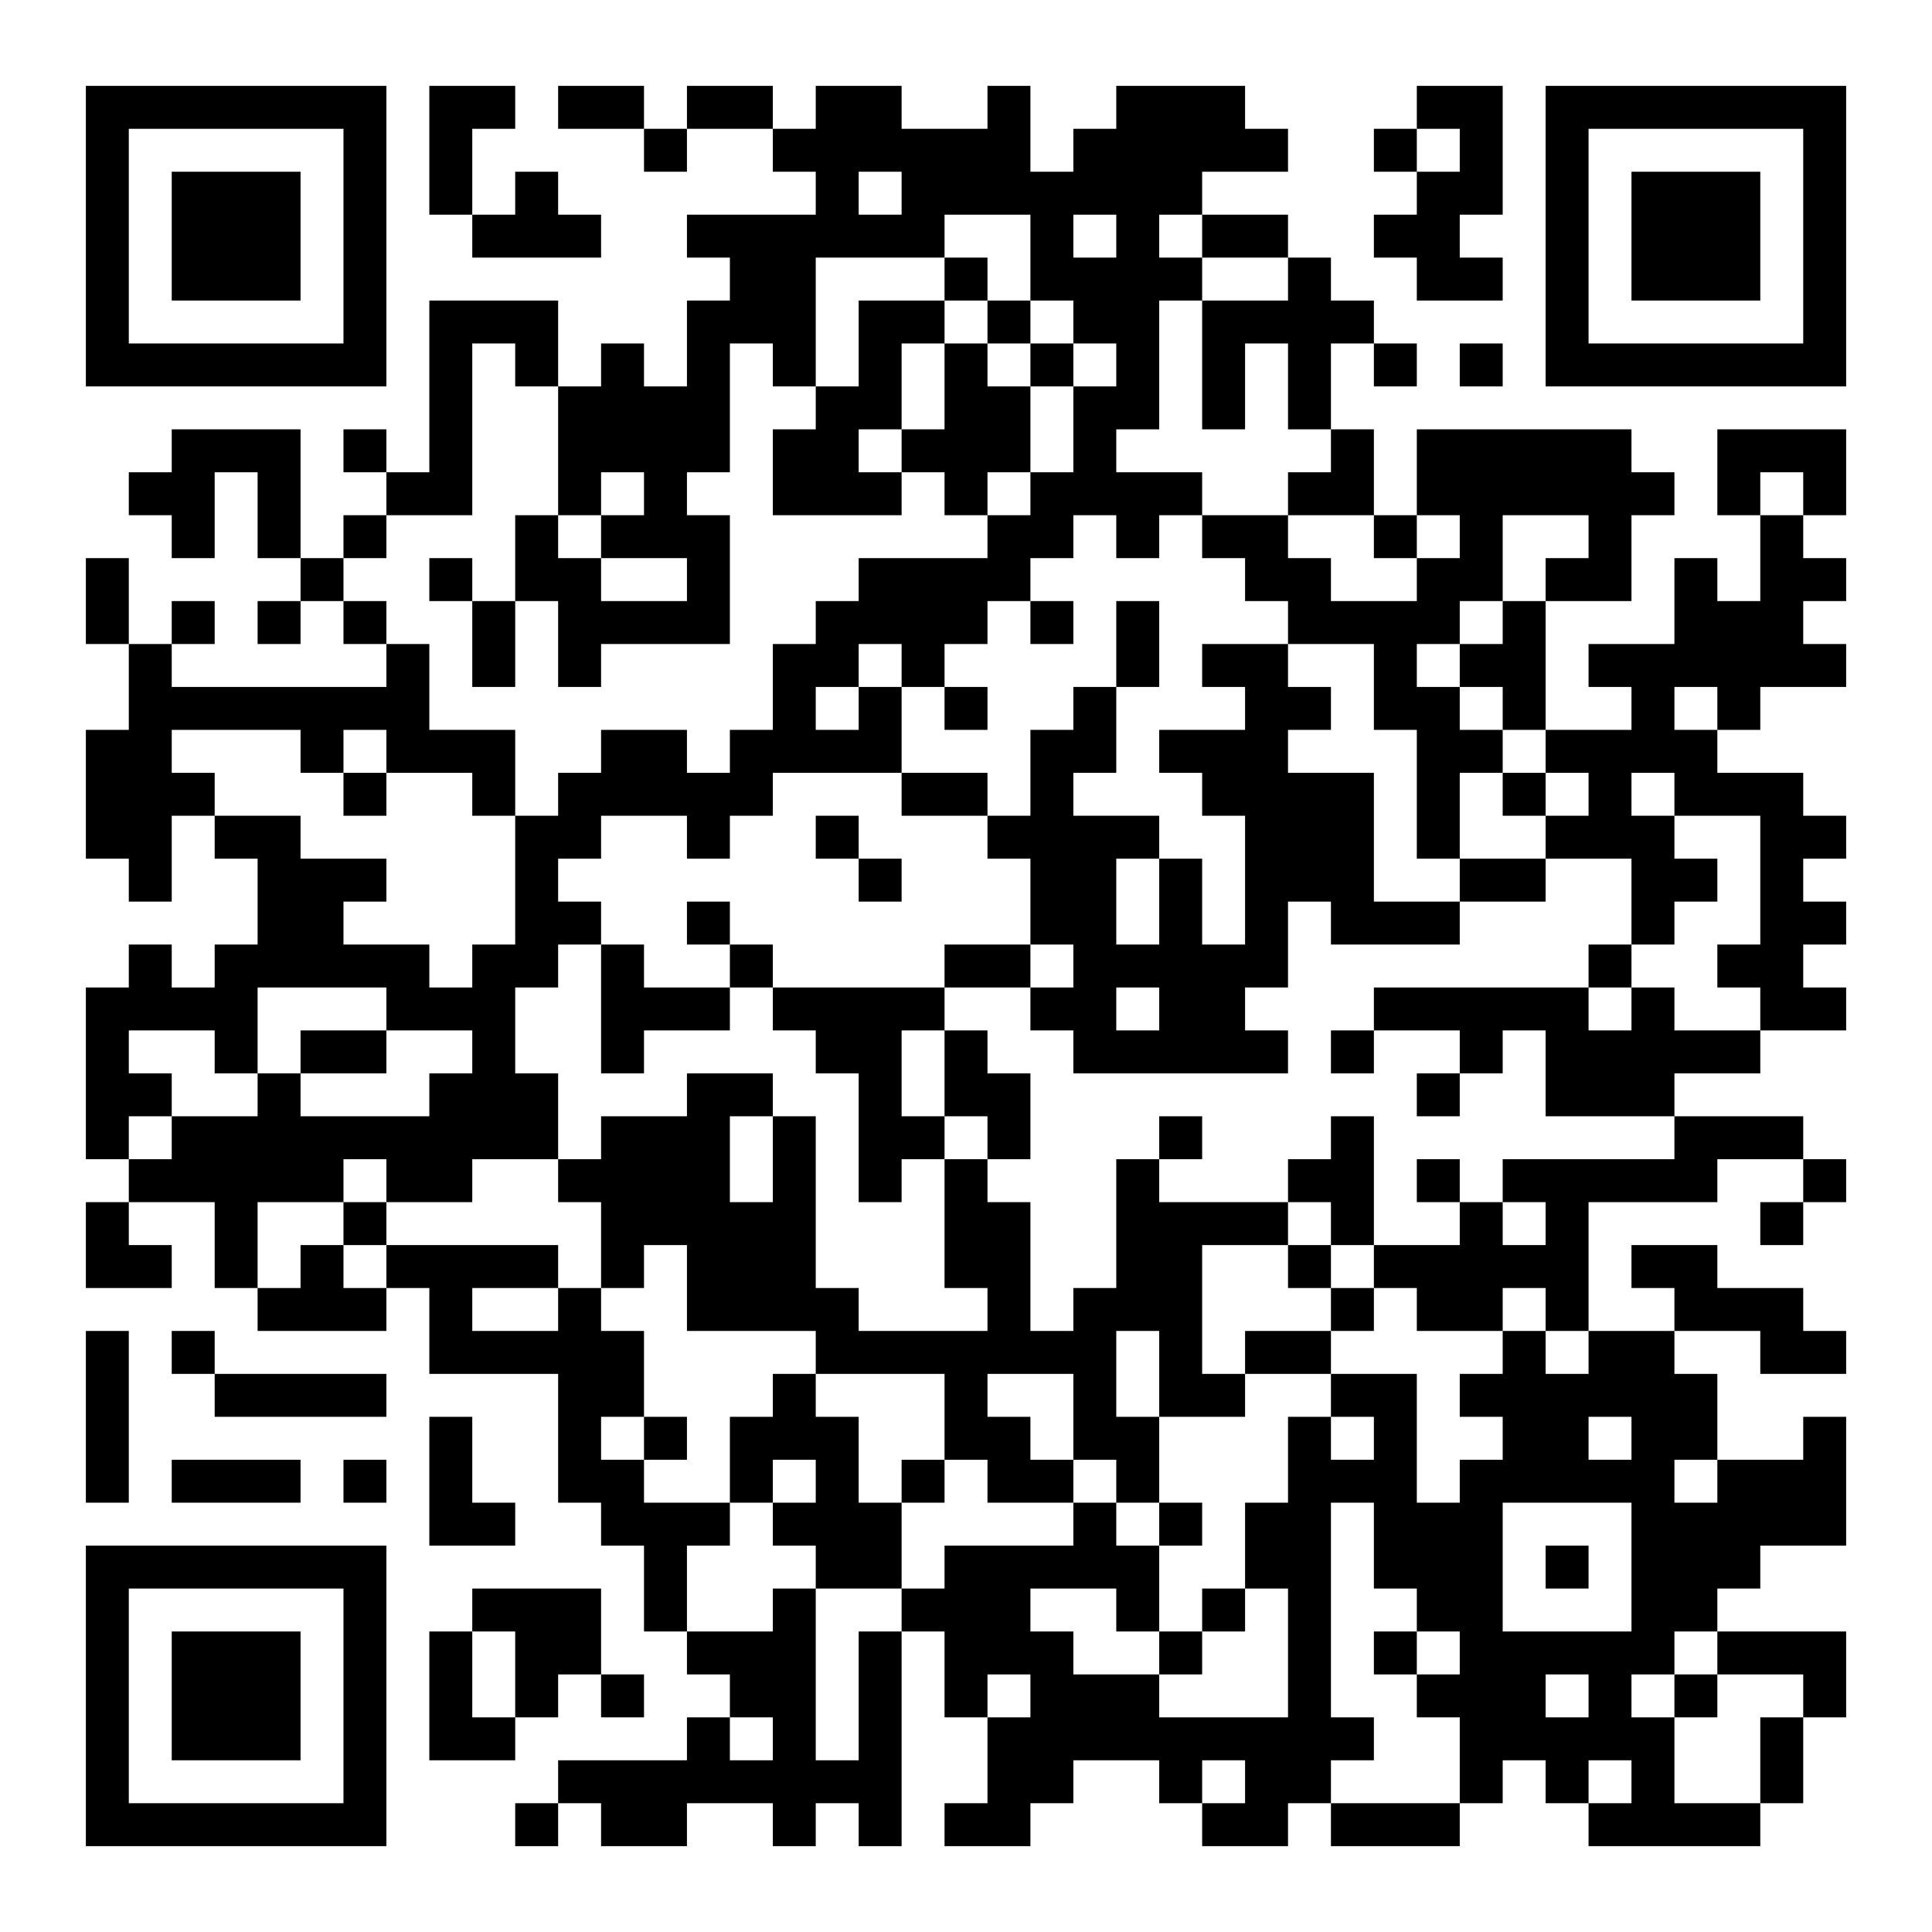 <?xml version="1.0" encoding="UTF-8"?>
<svg xmlns="http://www.w3.org/2000/svg" version="1.1" width="400" height="400" viewBox="0 0 400 400"><rect x="0" y="0" width="400" height="400" fill="#ffffff"/><g transform="scale(8.889)"><g transform="translate(2,2)"><path fill-rule="evenodd" d="M8 0L8 3L9 3L9 4L12 4L12 3L11 3L11 2L10 2L10 3L9 3L9 1L10 1L10 0ZM11 0L11 1L13 1L13 2L14 2L14 1L16 1L16 2L17 2L17 3L14 3L14 4L15 4L15 5L14 5L14 7L13 7L13 6L12 6L12 7L11 7L11 5L8 5L8 9L7 9L7 8L6 8L6 9L7 9L7 10L6 10L6 11L5 11L5 8L2 8L2 9L1 9L1 10L2 10L2 11L3 11L3 9L4 9L4 11L5 11L5 12L4 12L4 13L5 13L5 12L6 12L6 13L7 13L7 14L2 14L2 13L3 13L3 12L2 12L2 13L1 13L1 11L0 11L0 13L1 13L1 15L0 15L0 18L1 18L1 19L2 19L2 17L3 17L3 18L4 18L4 20L3 20L3 21L2 21L2 20L1 20L1 21L0 21L0 25L1 25L1 26L0 26L0 28L2 28L2 27L1 27L1 26L3 26L3 28L4 28L4 29L7 29L7 28L8 28L8 30L11 30L11 33L12 33L12 34L13 34L13 36L14 36L14 37L15 37L15 38L14 38L14 39L11 39L11 40L10 40L10 41L11 41L11 40L12 40L12 41L14 41L14 40L16 40L16 41L17 41L17 40L18 40L18 41L19 41L19 36L20 36L20 38L21 38L21 40L20 40L20 41L22 41L22 40L23 40L23 39L25 39L25 40L26 40L26 41L28 41L28 40L29 40L29 41L32 41L32 40L33 40L33 39L34 39L34 40L35 40L35 41L39 41L39 40L40 40L40 38L41 38L41 36L38 36L38 35L39 35L39 34L41 34L41 31L40 31L40 32L38 32L38 30L37 30L37 29L39 29L39 30L41 30L41 29L40 29L40 28L38 28L38 27L36 27L36 28L37 28L37 29L35 29L35 26L38 26L38 25L40 25L40 26L39 26L39 27L40 27L40 26L41 26L41 25L40 25L40 24L37 24L37 23L39 23L39 22L41 22L41 21L40 21L40 20L41 20L41 19L40 19L40 18L41 18L41 17L40 17L40 16L38 16L38 15L39 15L39 14L41 14L41 13L40 13L40 12L41 12L41 11L40 11L40 10L41 10L41 8L38 8L38 10L39 10L39 12L38 12L38 11L37 11L37 13L35 13L35 14L36 14L36 15L34 15L34 12L36 12L36 10L37 10L37 9L36 9L36 8L31 8L31 10L30 10L30 8L29 8L29 6L30 6L30 7L31 7L31 6L30 6L30 5L29 5L29 4L28 4L28 3L26 3L26 2L28 2L28 1L27 1L27 0L24 0L24 1L23 1L23 2L22 2L22 0L21 0L21 1L19 1L19 0L17 0L17 1L16 1L16 0L14 0L14 1L13 1L13 0ZM31 0L31 1L30 1L30 2L31 2L31 3L30 3L30 4L31 4L31 5L33 5L33 4L32 4L32 3L33 3L33 0ZM31 1L31 2L32 2L32 1ZM18 2L18 3L19 3L19 2ZM20 3L20 4L17 4L17 7L16 7L16 6L15 6L15 9L14 9L14 10L15 10L15 13L12 13L12 14L11 14L11 12L10 12L10 10L11 10L11 11L12 11L12 12L14 12L14 11L12 11L12 10L13 10L13 9L12 9L12 10L11 10L11 7L10 7L10 6L9 6L9 10L7 10L7 11L6 11L6 12L7 12L7 13L8 13L8 15L10 15L10 17L9 17L9 16L7 16L7 15L6 15L6 16L5 16L5 15L2 15L2 16L3 16L3 17L5 17L5 18L7 18L7 19L6 19L6 20L8 20L8 21L9 21L9 20L10 20L10 17L11 17L11 16L12 16L12 15L14 15L14 16L15 16L15 15L16 15L16 13L17 13L17 12L18 12L18 11L21 11L21 10L22 10L22 9L23 9L23 7L24 7L24 6L23 6L23 5L22 5L22 3ZM23 3L23 4L24 4L24 3ZM25 3L25 4L26 4L26 5L25 5L25 8L24 8L24 9L26 9L26 10L25 10L25 11L24 11L24 10L23 10L23 11L22 11L22 12L21 12L21 13L20 13L20 14L19 14L19 13L18 13L18 14L17 14L17 15L18 15L18 14L19 14L19 16L16 16L16 17L15 17L15 18L14 18L14 17L12 17L12 18L11 18L11 19L12 19L12 20L11 20L11 21L10 21L10 23L11 23L11 25L9 25L9 26L7 26L7 25L6 25L6 26L4 26L4 28L5 28L5 27L6 27L6 28L7 28L7 27L11 27L11 28L9 28L9 29L11 29L11 28L12 28L12 29L13 29L13 31L12 31L12 32L13 32L13 33L15 33L15 34L14 34L14 36L16 36L16 35L17 35L17 39L18 39L18 36L19 36L19 35L20 35L20 34L23 34L23 33L24 33L24 34L25 34L25 36L24 36L24 35L22 35L22 36L23 36L23 37L25 37L25 38L28 38L28 35L27 35L27 33L28 33L28 31L29 31L29 32L30 32L30 31L29 31L29 30L31 30L31 33L32 33L32 32L33 32L33 31L32 31L32 30L33 30L33 29L34 29L34 30L35 30L35 29L34 29L34 28L33 28L33 29L31 29L31 28L30 28L30 27L32 27L32 26L33 26L33 27L34 27L34 26L33 26L33 25L37 25L37 24L34 24L34 22L33 22L33 23L32 23L32 22L30 22L30 21L35 21L35 22L36 22L36 21L37 21L37 22L39 22L39 21L38 21L38 20L39 20L39 17L37 17L37 16L36 16L36 17L37 17L37 18L38 18L38 19L37 19L37 20L36 20L36 18L34 18L34 17L35 17L35 16L34 16L34 15L33 15L33 14L32 14L32 13L33 13L33 12L34 12L34 11L35 11L35 10L33 10L33 12L32 12L32 13L31 13L31 14L32 14L32 15L33 15L33 16L32 16L32 18L31 18L31 15L30 15L30 13L28 13L28 12L27 12L27 11L26 11L26 10L28 10L28 11L29 11L29 12L31 12L31 11L32 11L32 10L31 10L31 11L30 11L30 10L28 10L28 9L29 9L29 8L28 8L28 6L27 6L27 8L26 8L26 5L28 5L28 4L26 4L26 3ZM20 4L20 5L18 5L18 7L17 7L17 8L16 8L16 10L19 10L19 9L20 9L20 10L21 10L21 9L22 9L22 7L23 7L23 6L22 6L22 5L21 5L21 4ZM20 5L20 6L19 6L19 8L18 8L18 9L19 9L19 8L20 8L20 6L21 6L21 7L22 7L22 6L21 6L21 5ZM32 6L32 7L33 7L33 6ZM39 9L39 10L40 10L40 9ZM8 11L8 12L9 12L9 14L10 14L10 12L9 12L9 11ZM22 12L22 13L23 13L23 12ZM24 12L24 14L23 14L23 15L22 15L22 17L21 17L21 16L19 16L19 17L21 17L21 18L22 18L22 20L20 20L20 21L16 21L16 20L15 20L15 19L14 19L14 20L15 20L15 21L13 21L13 20L12 20L12 23L13 23L13 22L15 22L15 21L16 21L16 22L17 22L17 23L18 23L18 26L19 26L19 25L20 25L20 28L21 28L21 29L18 29L18 28L17 28L17 24L16 24L16 23L14 23L14 24L12 24L12 25L11 25L11 26L12 26L12 28L13 28L13 27L14 27L14 29L17 29L17 30L16 30L16 31L15 31L15 33L16 33L16 34L17 34L17 35L19 35L19 33L20 33L20 32L21 32L21 33L23 33L23 32L24 32L24 33L25 33L25 34L26 34L26 33L25 33L25 31L27 31L27 30L29 30L29 29L30 29L30 28L29 28L29 27L30 27L30 24L29 24L29 25L28 25L28 26L25 26L25 25L26 25L26 24L25 24L25 25L24 25L24 28L23 28L23 29L22 29L22 26L21 26L21 25L22 25L22 23L21 23L21 22L20 22L20 21L22 21L22 22L23 22L23 23L28 23L28 22L27 22L27 21L28 21L28 19L29 19L29 20L32 20L32 19L34 19L34 18L32 18L32 19L30 19L30 16L28 16L28 15L29 15L29 14L28 14L28 13L26 13L26 14L27 14L27 15L25 15L25 16L26 16L26 17L27 17L27 20L26 20L26 18L25 18L25 17L23 17L23 16L24 16L24 14L25 14L25 12ZM20 14L20 15L21 15L21 14ZM37 14L37 15L38 15L38 14ZM6 16L6 17L7 17L7 16ZM33 16L33 17L34 17L34 16ZM17 17L17 18L18 18L18 19L19 19L19 18L18 18L18 17ZM24 18L24 20L25 20L25 18ZM22 20L22 21L23 21L23 20ZM35 20L35 21L36 21L36 20ZM4 21L4 23L3 23L3 22L1 22L1 23L2 23L2 24L1 24L1 25L2 25L2 24L4 24L4 23L5 23L5 24L8 24L8 23L9 23L9 22L7 22L7 21ZM24 21L24 22L25 22L25 21ZM5 22L5 23L7 23L7 22ZM19 22L19 24L20 24L20 25L21 25L21 24L20 24L20 22ZM29 22L29 23L30 23L30 22ZM31 23L31 24L32 24L32 23ZM15 24L15 26L16 26L16 24ZM31 25L31 26L32 26L32 25ZM6 26L6 27L7 27L7 26ZM28 26L28 27L26 27L26 30L27 30L27 29L29 29L29 28L28 28L28 27L29 27L29 26ZM0 29L0 33L1 33L1 29ZM2 29L2 30L3 30L3 31L7 31L7 30L3 30L3 29ZM24 29L24 31L25 31L25 29ZM17 30L17 31L18 31L18 33L19 33L19 32L20 32L20 30ZM21 30L21 31L22 31L22 32L23 32L23 30ZM8 31L8 34L10 34L10 33L9 33L9 31ZM13 31L13 32L14 32L14 31ZM35 31L35 32L36 32L36 31ZM2 32L2 33L5 33L5 32ZM6 32L6 33L7 33L7 32ZM16 32L16 33L17 33L17 32ZM37 32L37 33L38 33L38 32ZM29 33L29 38L30 38L30 39L29 39L29 40L32 40L32 38L31 38L31 37L32 37L32 36L31 36L31 35L30 35L30 33ZM33 33L33 36L36 36L36 33ZM34 34L34 35L35 35L35 34ZM9 35L9 36L8 36L8 39L10 39L10 38L11 38L11 37L12 37L12 38L13 38L13 37L12 37L12 35ZM26 35L26 36L25 36L25 37L26 37L26 36L27 36L27 35ZM9 36L9 38L10 38L10 36ZM30 36L30 37L31 37L31 36ZM37 36L37 37L36 37L36 38L37 38L37 40L39 40L39 38L40 38L40 37L38 37L38 36ZM21 37L21 38L22 38L22 37ZM34 37L34 38L35 38L35 37ZM37 37L37 38L38 38L38 37ZM15 38L15 39L16 39L16 38ZM26 39L26 40L27 40L27 39ZM35 39L35 40L36 40L36 39ZM0 0L0 7L7 7L7 0ZM1 1L1 6L6 6L6 1ZM2 2L2 5L5 5L5 2ZM34 0L34 7L41 7L41 0ZM35 1L35 6L40 6L40 1ZM36 2L36 5L39 5L39 2ZM0 34L0 41L7 41L7 34ZM1 35L1 40L6 40L6 35ZM2 36L2 39L5 39L5 36Z" fill="#000000"/></g></g></svg>
